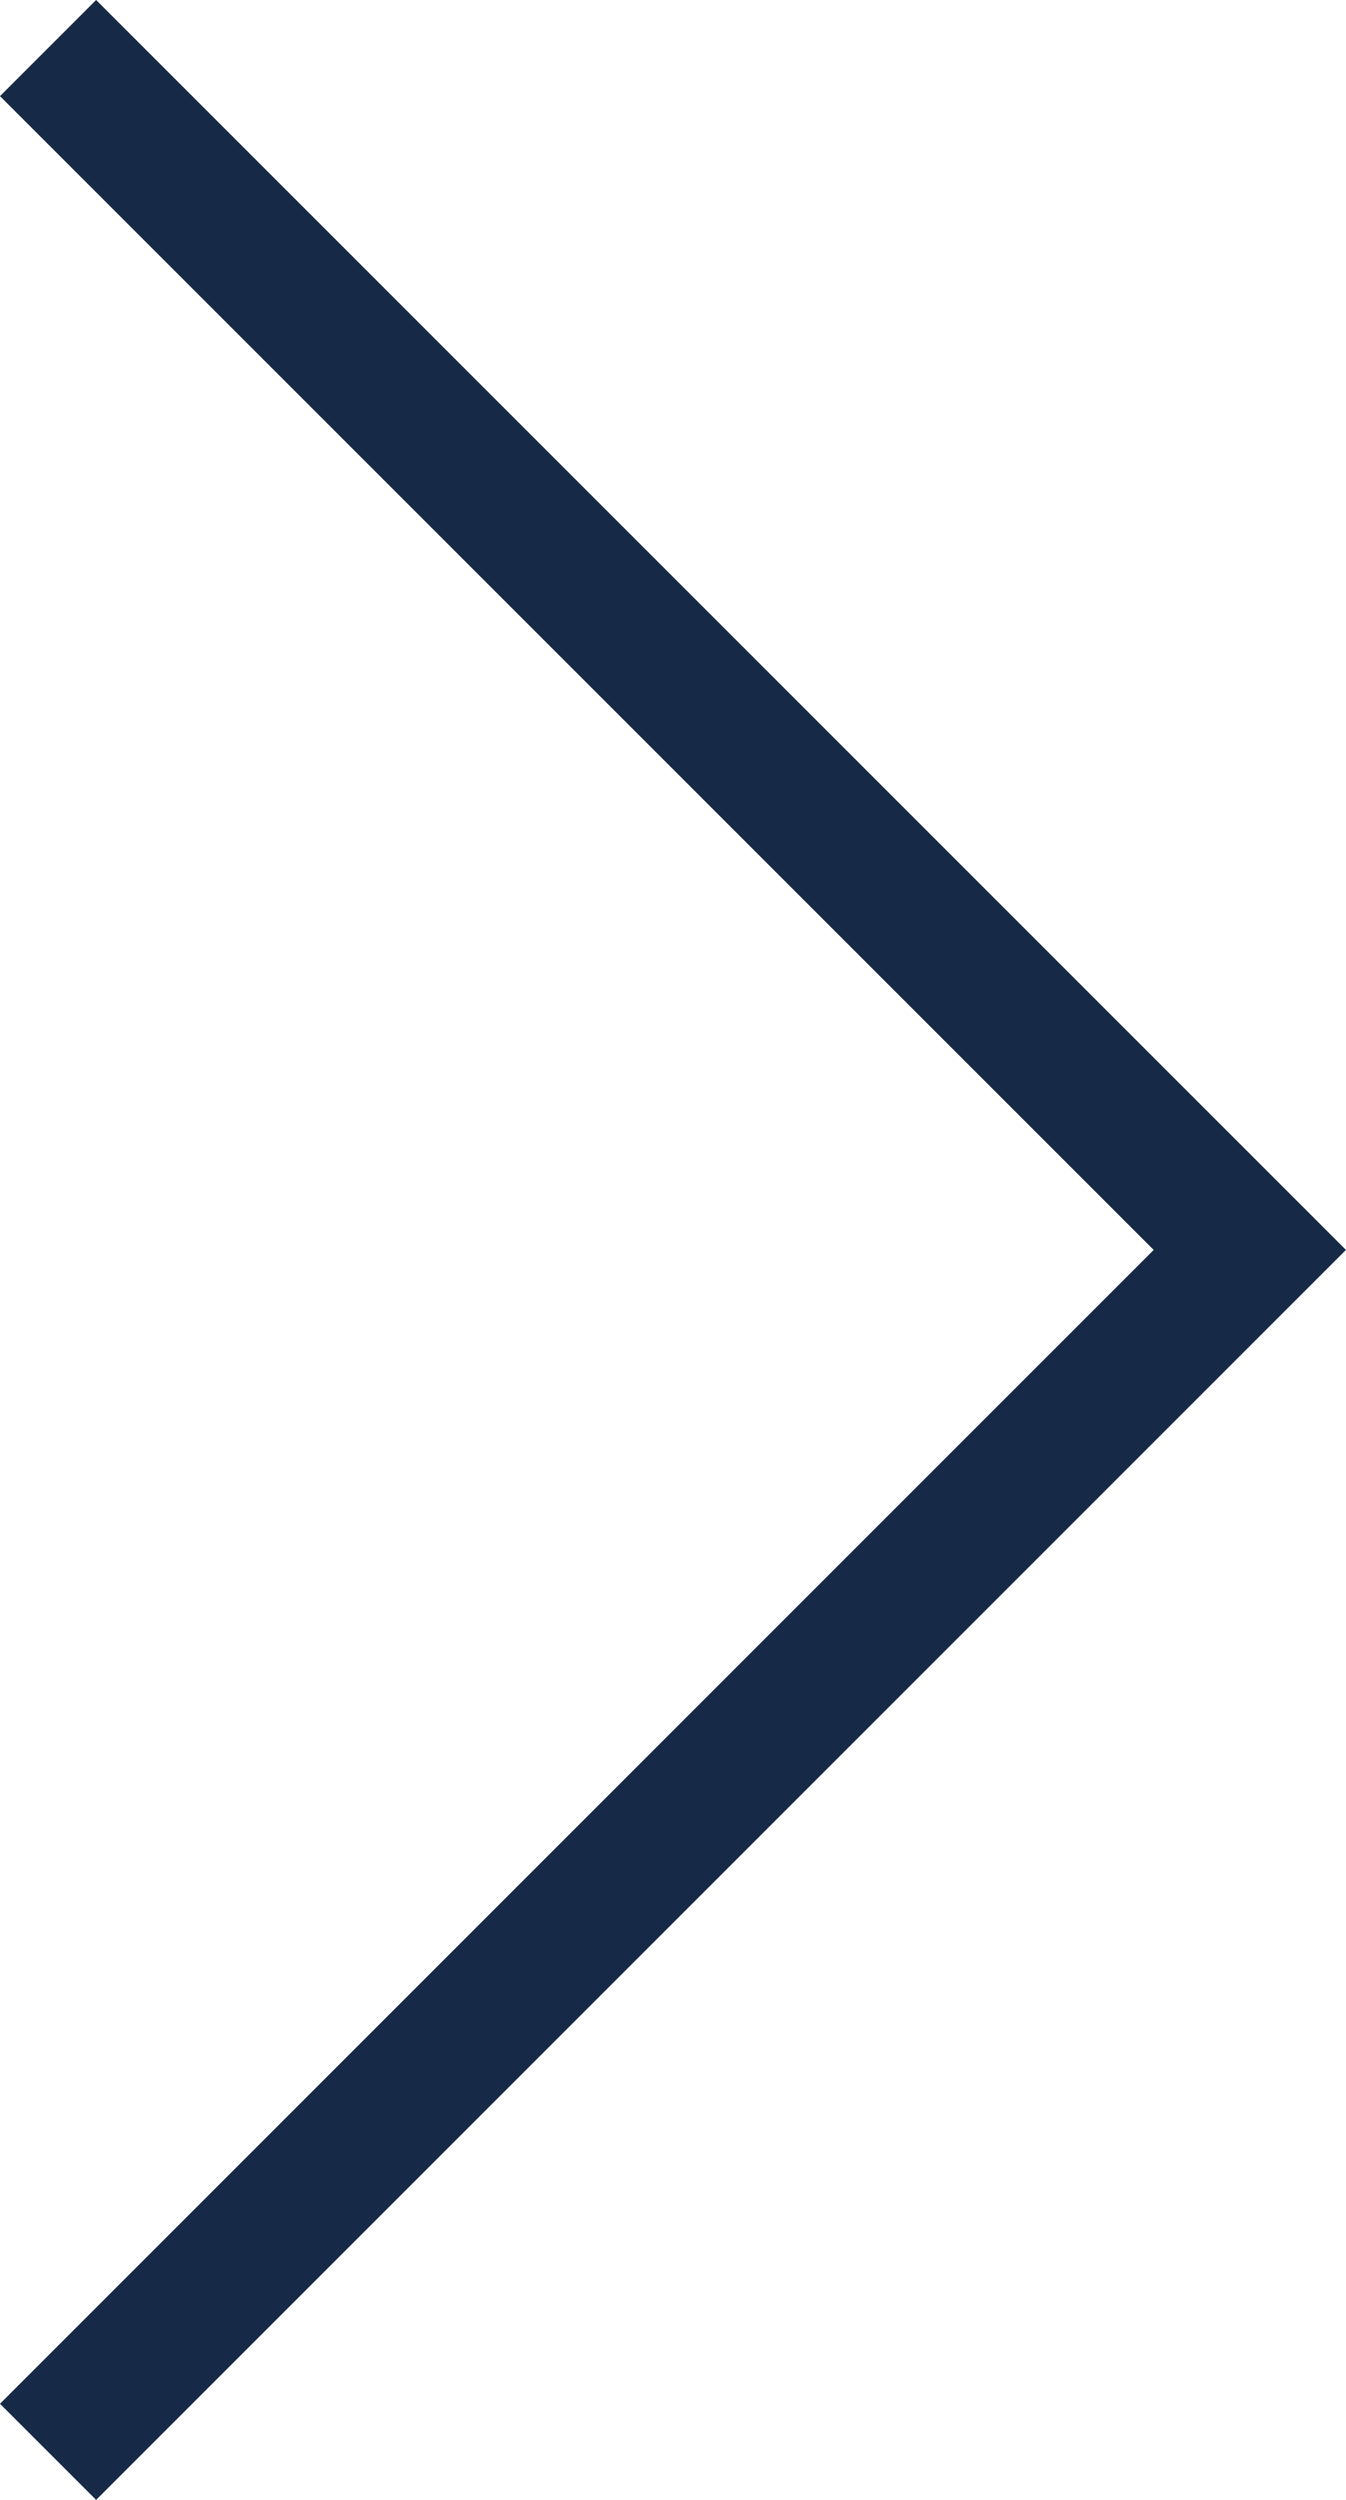 <svg xmlns="http://www.w3.org/2000/svg" width="19.801" height="36.773" viewBox="0 0 19.801 36.773"><g transform="translate(-3576.156 -3291.775)"><path d="M3576.863,3292.482l17.679,17.679-17.679,17.68" fill="none" stroke="#162a47" stroke-miterlimit="10" stroke-width="2"/></g></svg>